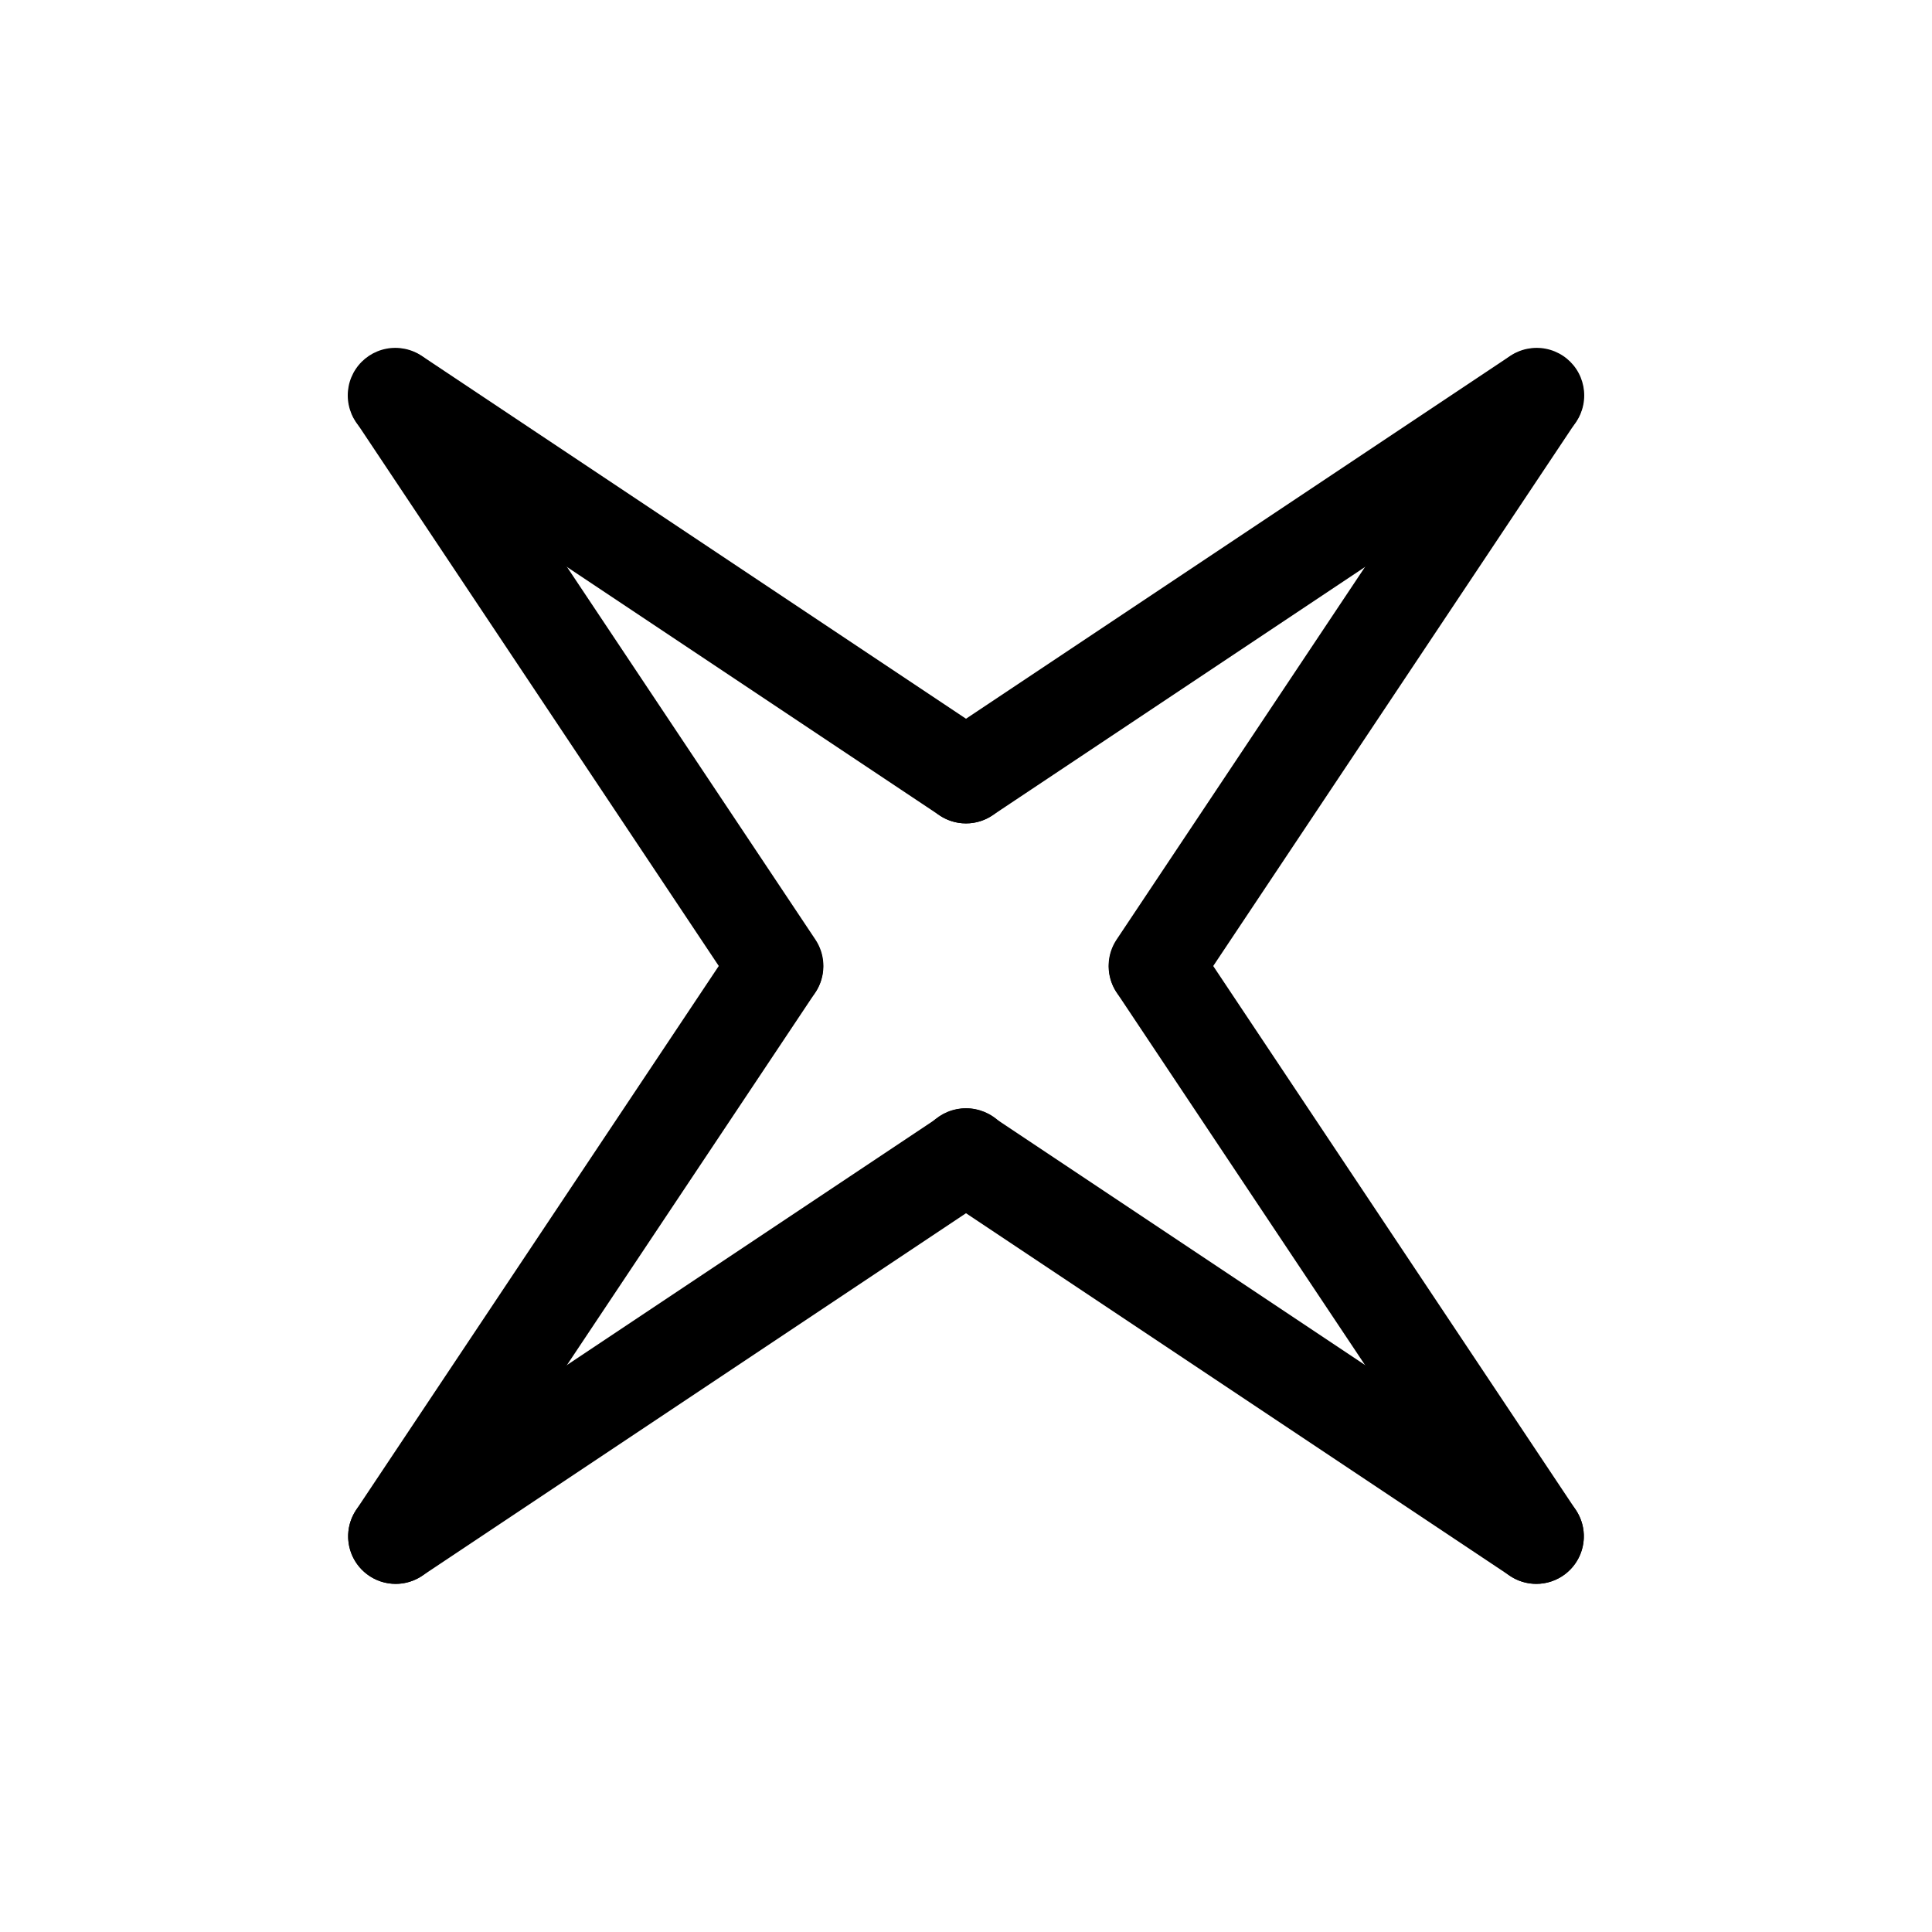 <?xml version="1.0" encoding="UTF-8"?>
<!-- Uploaded to: SVG Repo, www.svgrepo.com, Generator: SVG Repo Mixer Tools -->
<svg fill="#000000" width="800px" height="800px" version="1.1" viewBox="144 144 512 512" xmlns="http://www.w3.org/2000/svg">
 <g>
  <path d="m400.01 362.21c-5.555 0.008-10.453-3.625-12.066-8.938-1.609-5.312 0.449-11.055 5.066-14.137l151.14-100.76c2.777-1.895 6.199-2.598 9.5-1.953 3.301 0.641 6.207 2.578 8.074 5.375 1.863 2.797 2.531 6.227 1.855 9.52-0.676 3.297-2.641 6.184-5.457 8.02l-151.14 100.76c-2.062 1.379-4.492 2.117-6.973 2.113z"/>
  <path d="m450.37 412.59c-4.641-0.008-8.902-2.566-11.09-6.66-2.191-4.094-1.949-9.059 0.621-12.922l100.76-151.14h0.004c3.883-5.715 11.648-7.231 17.398-3.394 5.754 3.832 7.34 11.586 3.559 17.371l-100.76 151.14v-0.004c-2.336 3.508-6.277 5.617-10.492 5.609z"/>
  <path d="m551.15 563.74c-4.215 0.004-8.152-2.102-10.488-5.609l-100.76-151.14h-0.004c-3.777-5.785-2.191-13.535 3.559-17.371 5.75-3.832 13.516-2.316 17.402 3.398l100.76 151.14c2.574 3.863 2.812 8.828 0.625 12.922s-6.449 6.652-11.094 6.66z"/>
  <path d="m551.13 563.74c-2.484 0-4.91-0.738-6.973-2.117l-151.14-100.76c-2.816-1.836-4.781-4.723-5.457-8.02-0.68-3.293-0.008-6.723 1.855-9.52 1.867-2.797 4.773-4.734 8.074-5.375 3.301-0.645 6.723 0.062 9.5 1.953l151.14 100.76v0.004c4.617 3.078 6.676 8.82 5.062 14.133-1.609 5.312-6.512 8.945-12.062 8.941z"/>
  <path d="m248.87 563.74c-5.551 0.004-10.453-3.629-12.062-8.941-1.613-5.312 0.445-11.055 5.066-14.133l151.14-100.76-0.004-0.004c2.777-1.891 6.199-2.598 9.5-1.953 3.301 0.641 6.211 2.578 8.074 5.375 1.867 2.797 2.535 6.227 1.859 9.52-0.676 3.297-2.644 6.184-5.461 8.02l-151.14 100.76h0.004c-2.066 1.379-4.492 2.117-6.977 2.117z"/>
  <path d="m248.84 563.74c-4.641-0.008-8.902-2.566-11.094-6.66-2.188-4.094-1.945-9.059 0.625-12.922l100.76-151.14c3.887-5.715 11.652-7.231 17.402-3.398 5.75 3.836 7.34 11.586 3.559 17.371l-100.76 151.14c-2.336 3.508-6.277 5.613-10.492 5.609z"/>
  <path d="m349.63 412.59c-4.215 0.004-8.152-2.102-10.492-5.609l-100.76-151.14v0.004c-3.781-5.785-2.191-13.539 3.559-17.371 5.75-3.836 13.516-2.32 17.402 3.394l100.76 151.14c2.57 3.863 2.812 8.828 0.625 12.922s-6.453 6.652-11.094 6.66z"/>
  <path d="m399.99 362.21c-2.484 0.004-4.914-0.734-6.977-2.113l-151.14-100.76h0.004c-2.82-1.836-4.785-4.723-5.461-8.02-0.676-3.293-0.008-6.723 1.859-9.52 1.863-2.797 4.769-4.734 8.07-5.375 3.301-0.645 6.723 0.059 9.504 1.953l151.14 100.76h-0.004c4.621 3.082 6.676 8.824 5.066 14.137-1.613 5.312-6.512 8.945-12.062 8.938z"/>
 </g>
</svg>